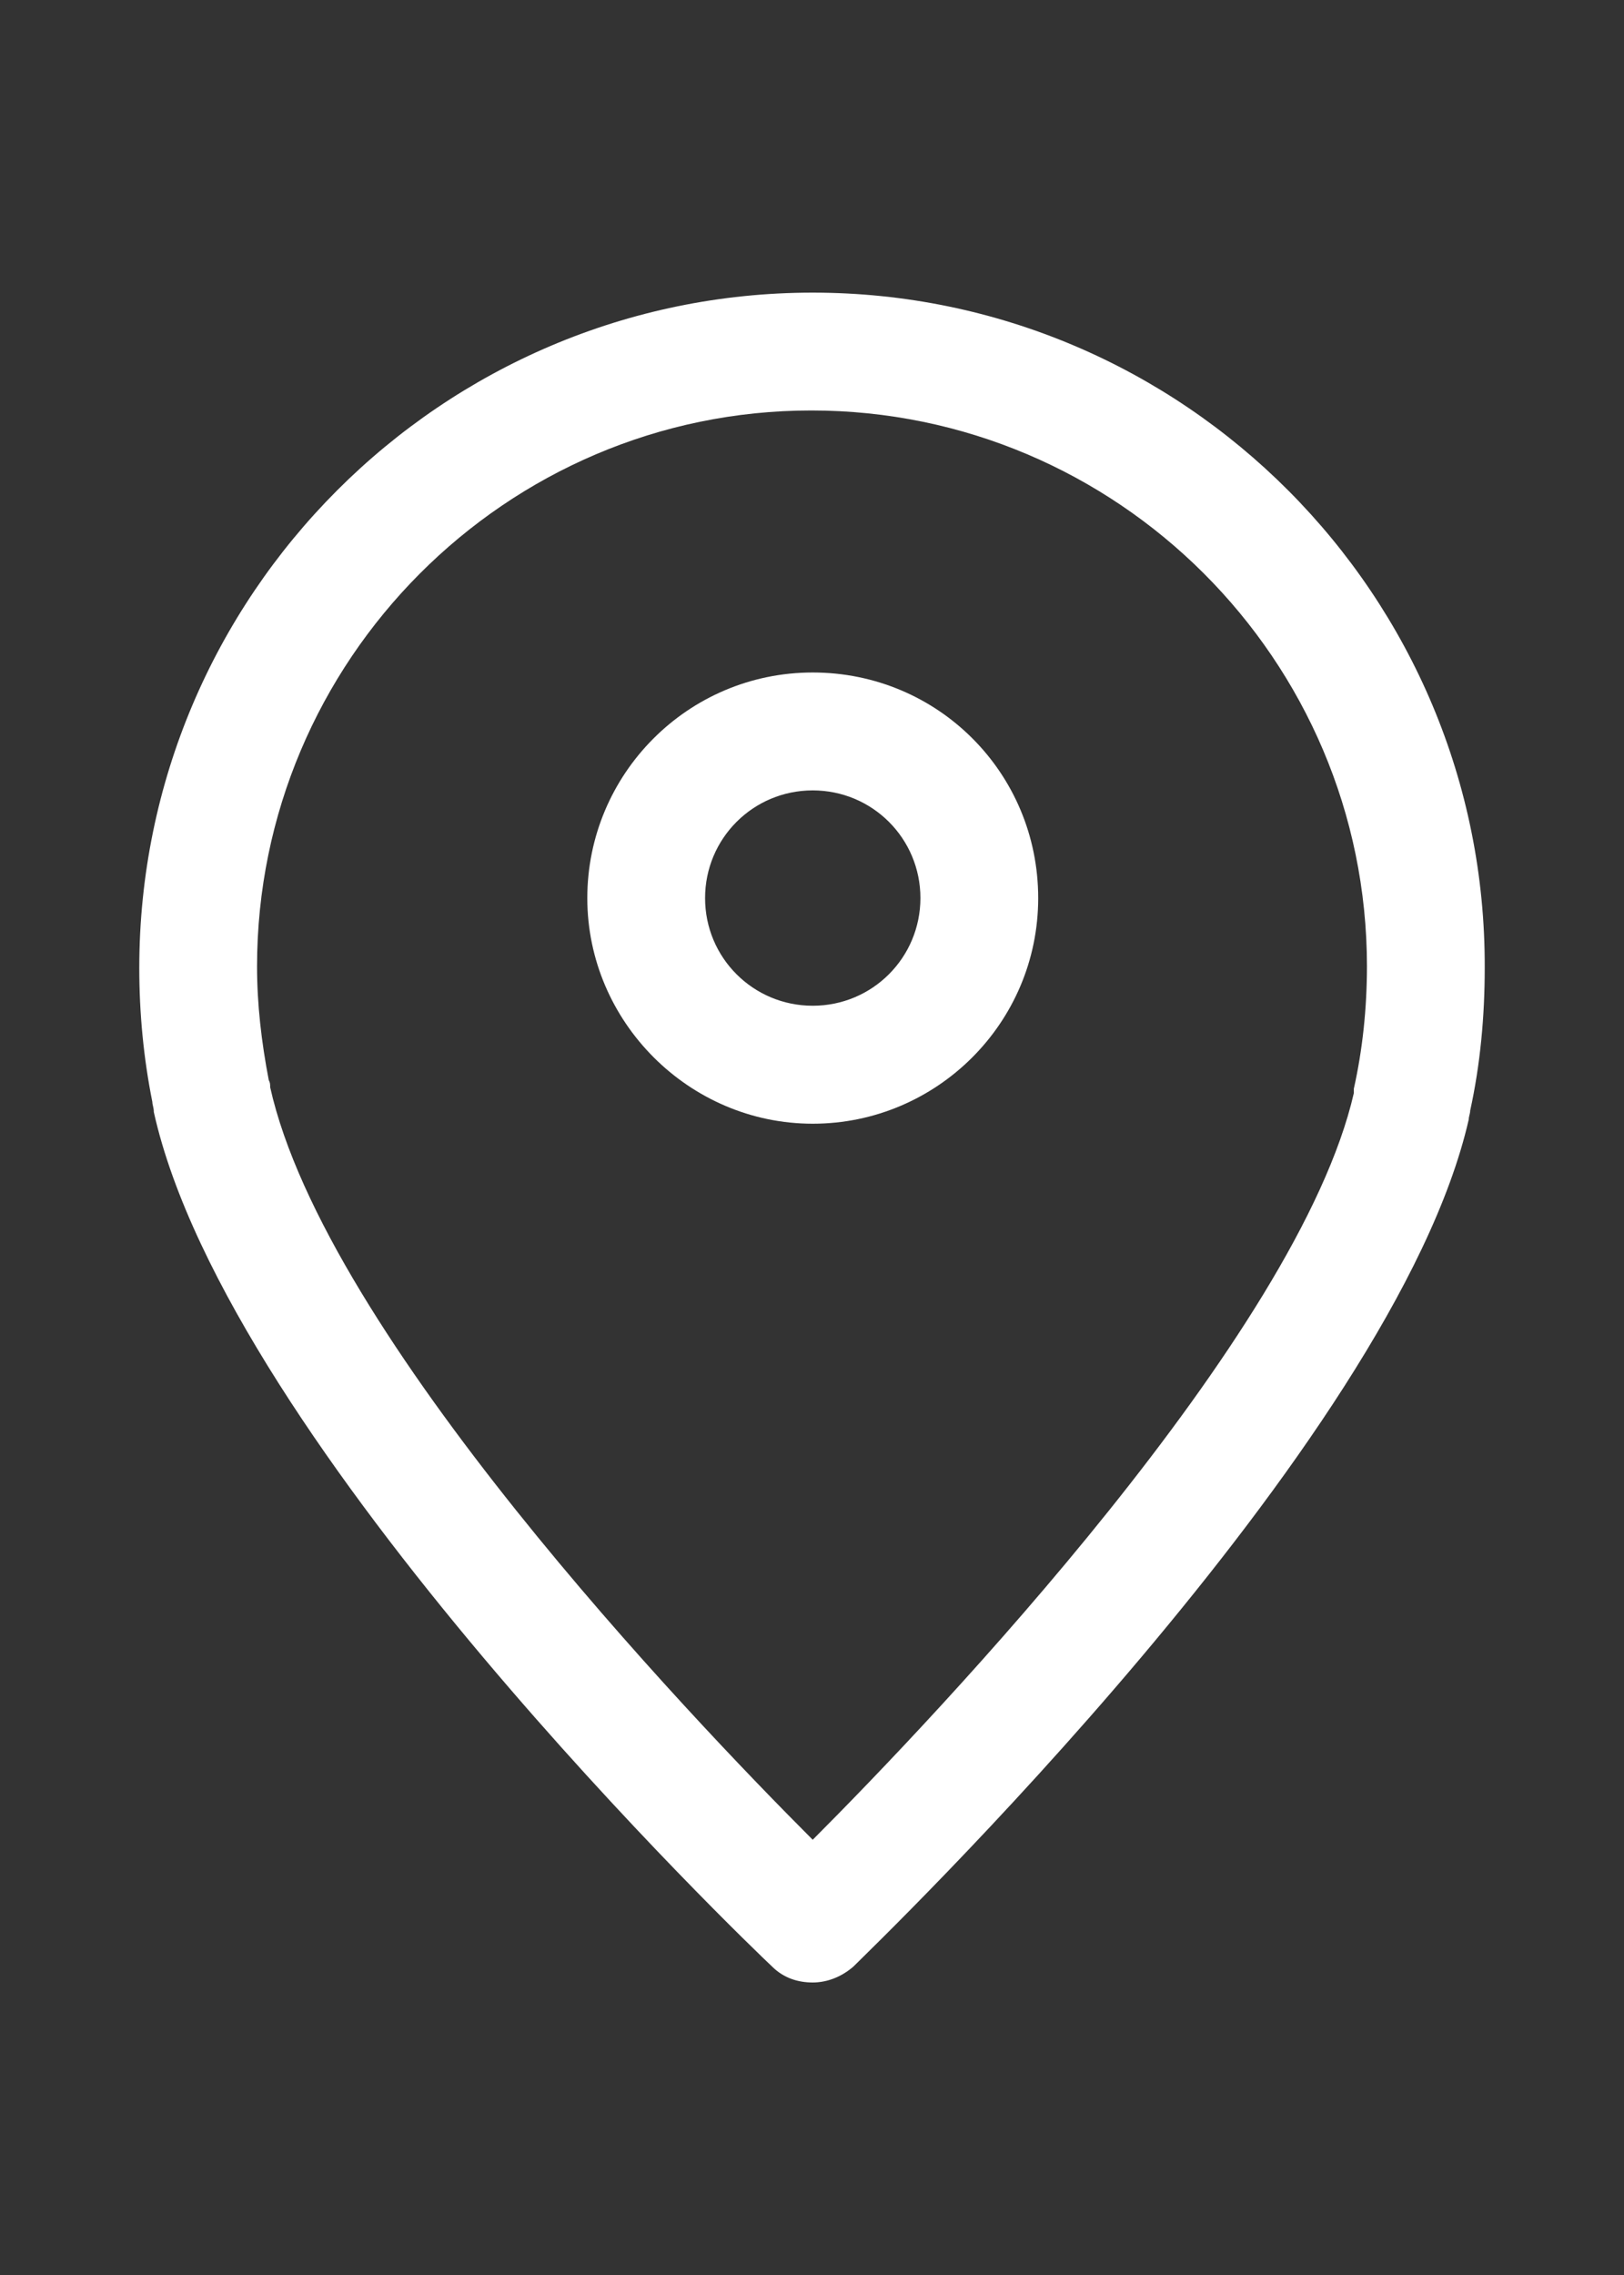 <?xml version="1.0" encoding="utf-8"?>
<!-- Generator: Adobe Illustrator 13.0.0, SVG Export Plug-In . SVG Version: 6.00 Build 14948)  -->
<!DOCTYPE svg PUBLIC "-//W3C//DTD SVG 1.1//EN" "http://www.w3.org/Graphics/SVG/1.1/DTD/svg11.dtd">
<svg version="1.1" id="Layer_1" xmlns="http://www.w3.org/2000/svg" xmlns:xlink="http://www.w3.org/1999/xlink" x="0px" y="0px"
	 width="25px" height="35px" viewBox="0 0 25 35" enable-background="new 0 0 25 35" xml:space="preserve">
<rect x="0" y="0" width="25" height="35" fill="#333333" stroke="none"/>
<rect fill="none" width="25" height="35"/>
<g>
	<g>
		<path fill="#FFFFFF" d="M12.511,4.502c-5.709,0-10.367,4.657-10.367,10.39c0,0.694,0.066,1.387,0.201,2.06
			c0,0.045,0.023,0.09,0.023,0.157c1.141,5.127,9.181,12.831,9.517,13.145c0.179,0.179,0.402,0.246,0.626,0.246
			s0.448-0.089,0.627-0.246c0.336-0.336,8.33-8.018,9.472-13.032c0-0.045,0.022-0.09,0.022-0.135
			c0.157-0.717,0.224-1.455,0.224-2.194C22.878,9.159,18.221,4.502,12.511,4.502L12.511,4.502z M20.841,16.75v0.067
			c-0.851,3.717-6.427,9.583-8.33,11.487c-1.903-1.903-7.502-7.77-8.352-11.577c0-0.045,0-0.067-0.022-0.111
			c-0.112-0.583-0.18-1.165-0.18-1.747c0-4.703,3.829-8.554,8.532-8.554s8.554,3.829,8.554,8.554
			C21.042,15.518,20.976,16.146,20.841,16.75L20.841,16.75z M20.841,16.75"/>
	</g>
	<path fill="#FFFFFF" d="M12.511,10.346c-1.926,0-3.47,1.567-3.47,3.471c0,1.903,1.567,3.471,3.47,3.471s3.471-1.545,3.471-3.471
		C15.982,11.891,14.437,10.346,12.511,10.346L12.511,10.346z M12.511,15.473c-0.917,0-1.657-0.739-1.657-1.656
		c0-0.918,0.74-1.657,1.657-1.657c0.918,0,1.658,0.739,1.658,1.657C14.168,14.734,13.429,15.473,12.511,15.473L12.511,15.473z
		 M12.511,15.473"/>
</g>
</svg>
